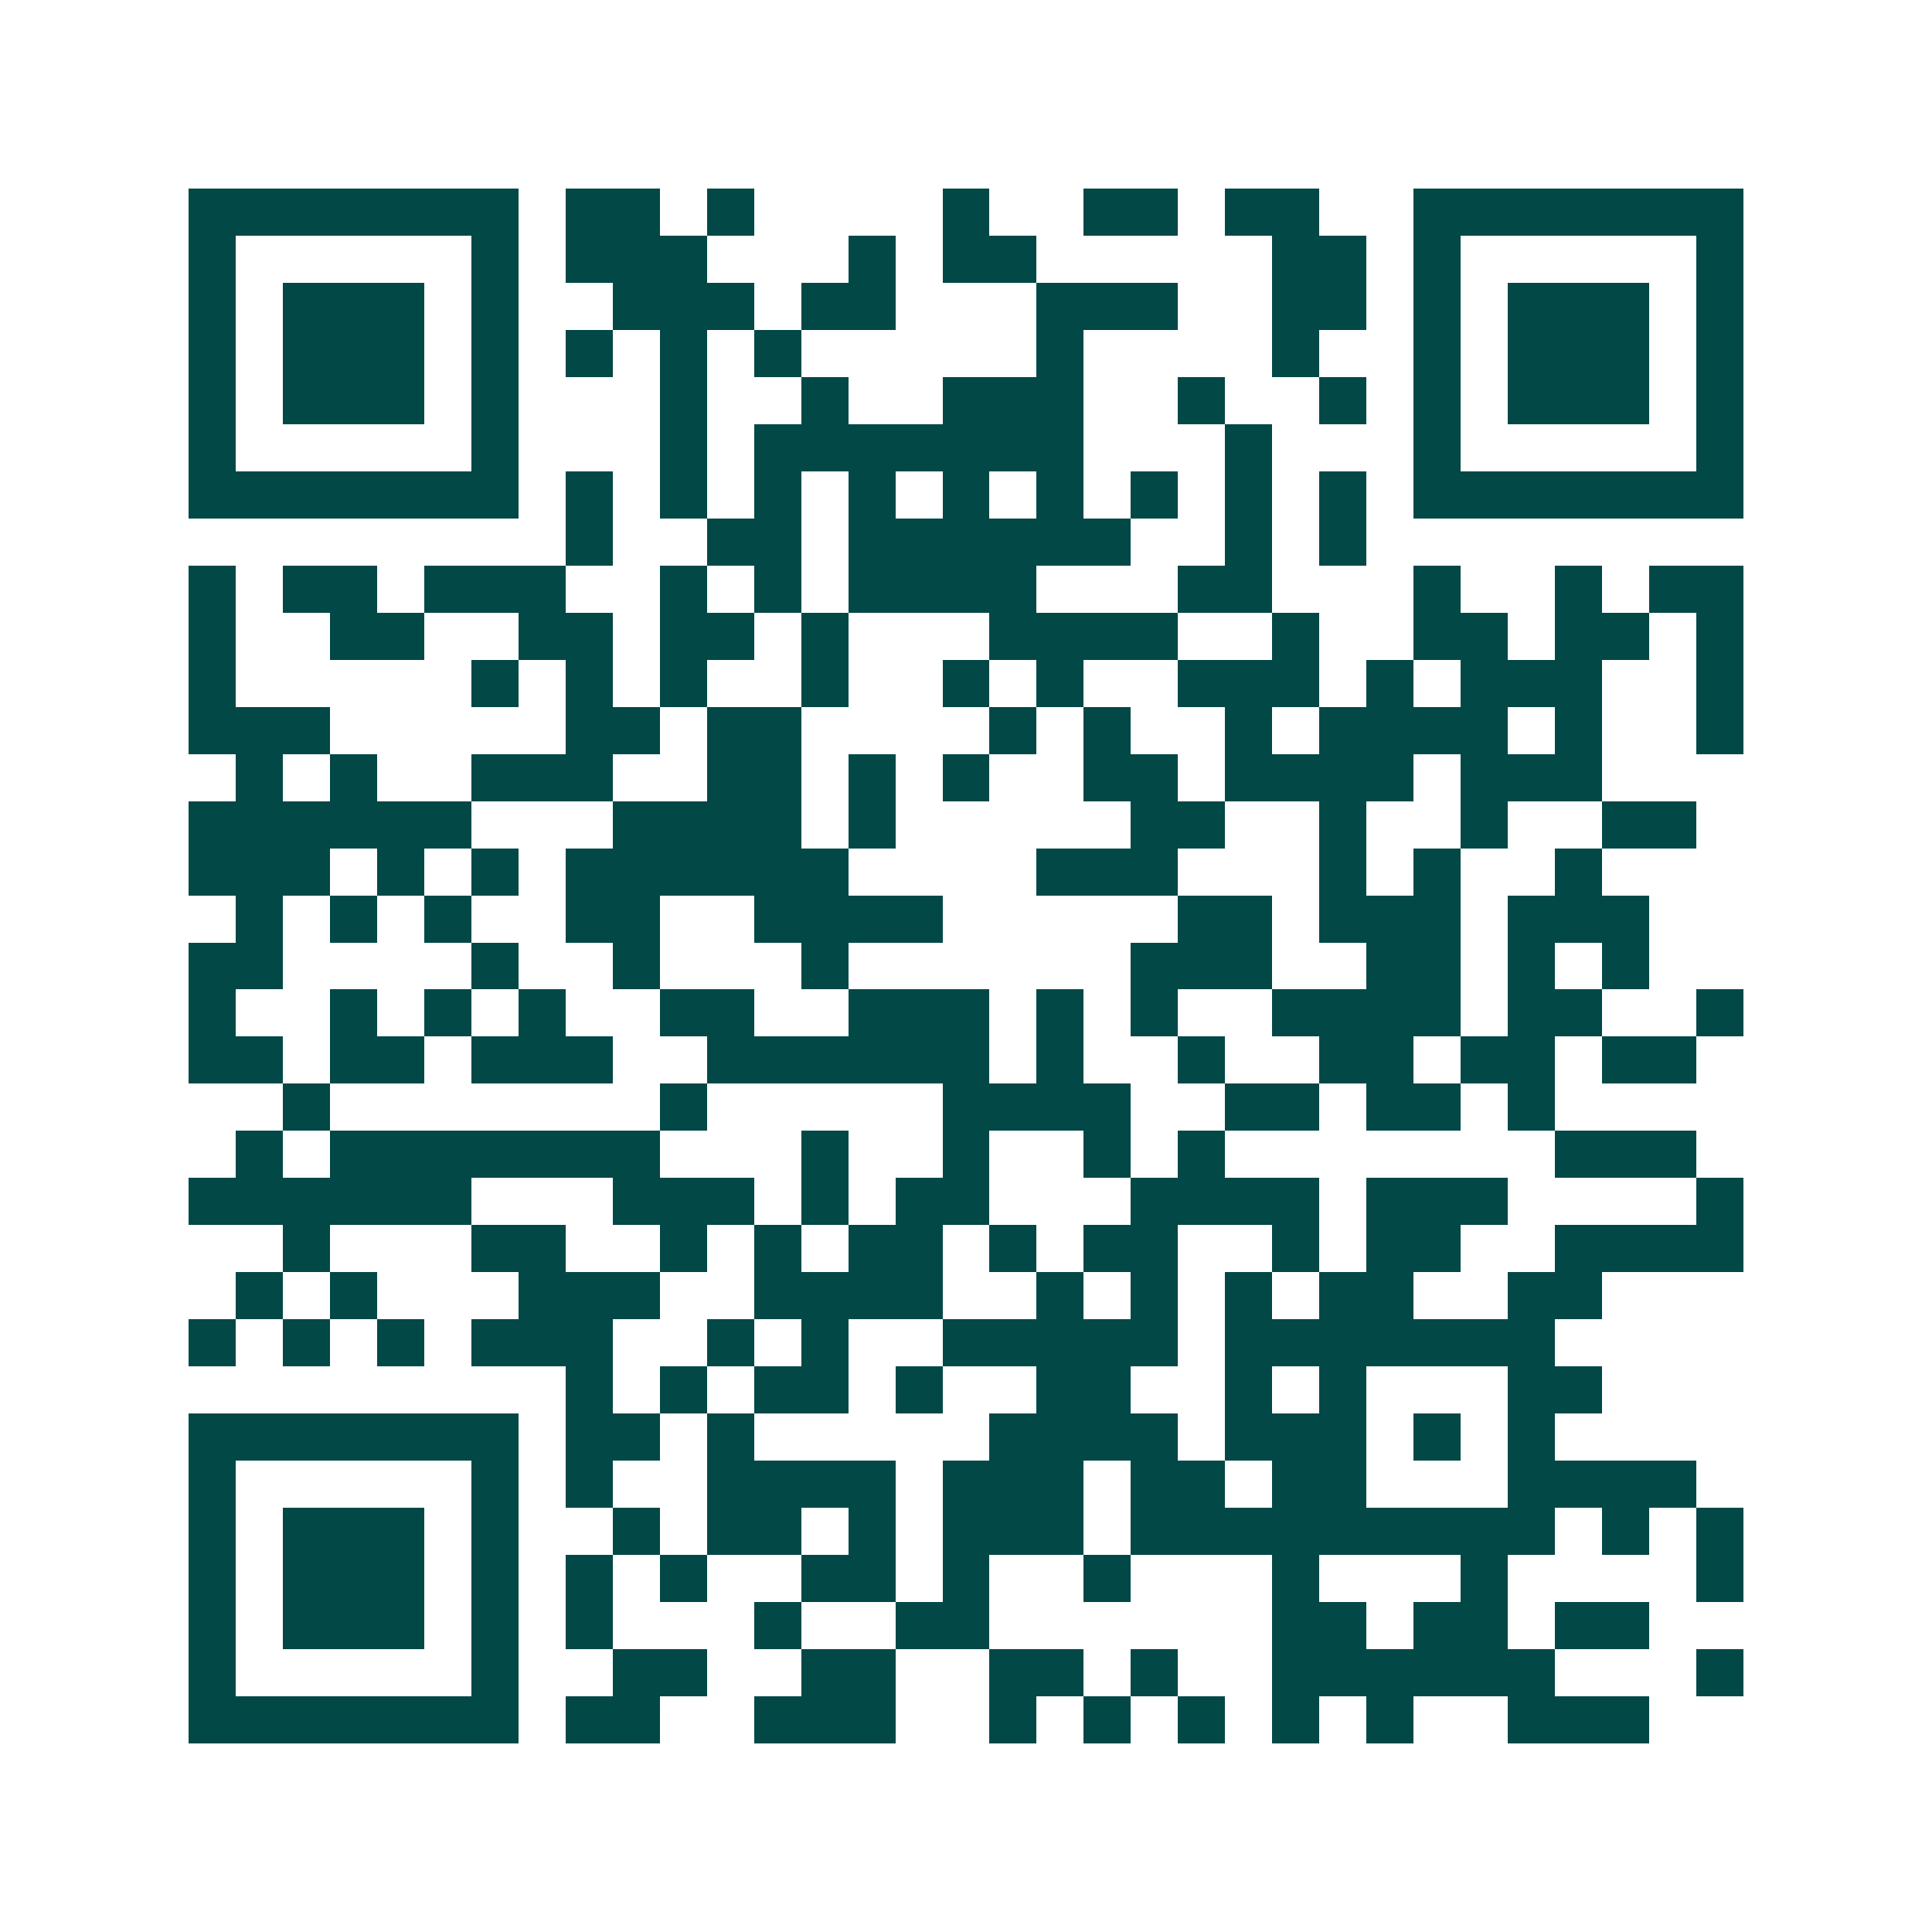 <svg xmlns="http://www.w3.org/2000/svg" width="200" height="200" viewBox="0 0 41 41" shape-rendering="crispEdges"><path fill="#ffffff" d="M0 0h41v41H0z"/><path stroke="#014847" d="M4 4.5h7m1 0h2m1 0h1m4 0h1m2 0h2m1 0h2m2 0h7M4 5.5h1m5 0h1m1 0h3m3 0h1m1 0h2m5 0h2m1 0h1m5 0h1M4 6.5h1m1 0h3m1 0h1m2 0h3m1 0h2m3 0h3m2 0h2m1 0h1m1 0h3m1 0h1M4 7.5h1m1 0h3m1 0h1m1 0h1m1 0h1m1 0h1m5 0h1m4 0h1m2 0h1m1 0h3m1 0h1M4 8.5h1m1 0h3m1 0h1m3 0h1m2 0h1m2 0h3m2 0h1m2 0h1m1 0h1m1 0h3m1 0h1M4 9.5h1m5 0h1m3 0h1m1 0h7m3 0h1m3 0h1m5 0h1M4 10.5h7m1 0h1m1 0h1m1 0h1m1 0h1m1 0h1m1 0h1m1 0h1m1 0h1m1 0h1m1 0h7M12 11.5h1m2 0h2m1 0h6m2 0h1m1 0h1M4 12.5h1m1 0h2m1 0h3m2 0h1m1 0h1m1 0h4m3 0h2m3 0h1m2 0h1m1 0h2M4 13.5h1m2 0h2m2 0h2m1 0h2m1 0h1m3 0h4m2 0h1m2 0h2m1 0h2m1 0h1M4 14.5h1m5 0h1m1 0h1m1 0h1m2 0h1m2 0h1m1 0h1m2 0h3m1 0h1m1 0h3m2 0h1M4 15.5h3m5 0h2m1 0h2m4 0h1m1 0h1m2 0h1m1 0h4m1 0h1m2 0h1M5 16.5h1m1 0h1m2 0h3m2 0h2m1 0h1m1 0h1m2 0h2m1 0h4m1 0h3M4 17.5h6m3 0h4m1 0h1m5 0h2m2 0h1m2 0h1m2 0h2M4 18.5h3m1 0h1m1 0h1m1 0h6m4 0h3m3 0h1m1 0h1m2 0h1M5 19.5h1m1 0h1m1 0h1m2 0h2m2 0h4m5 0h2m1 0h3m1 0h3M4 20.5h2m4 0h1m2 0h1m3 0h1m6 0h3m2 0h2m1 0h1m1 0h1M4 21.5h1m2 0h1m1 0h1m1 0h1m2 0h2m2 0h3m1 0h1m1 0h1m2 0h4m1 0h2m2 0h1M4 22.5h2m1 0h2m1 0h3m2 0h6m1 0h1m2 0h1m2 0h2m1 0h2m1 0h2M6 23.5h1m7 0h1m5 0h4m2 0h2m1 0h2m1 0h1M5 24.5h1m1 0h7m3 0h1m2 0h1m2 0h1m1 0h1m7 0h3M4 25.5h6m3 0h3m1 0h1m1 0h2m3 0h4m1 0h3m4 0h1M6 26.5h1m3 0h2m2 0h1m1 0h1m1 0h2m1 0h1m1 0h2m2 0h1m1 0h2m2 0h4M5 27.5h1m1 0h1m3 0h3m2 0h4m2 0h1m1 0h1m1 0h1m1 0h2m2 0h2M4 28.5h1m1 0h1m1 0h1m1 0h3m2 0h1m1 0h1m2 0h5m1 0h7M12 29.5h1m1 0h1m1 0h2m1 0h1m2 0h2m2 0h1m1 0h1m3 0h2M4 30.5h7m1 0h2m1 0h1m5 0h4m1 0h3m1 0h1m1 0h1M4 31.5h1m5 0h1m1 0h1m2 0h4m1 0h3m1 0h2m1 0h2m3 0h4M4 32.5h1m1 0h3m1 0h1m2 0h1m1 0h2m1 0h1m1 0h3m1 0h9m1 0h1m1 0h1M4 33.5h1m1 0h3m1 0h1m1 0h1m1 0h1m2 0h2m1 0h1m2 0h1m3 0h1m3 0h1m4 0h1M4 34.5h1m1 0h3m1 0h1m1 0h1m3 0h1m2 0h2m6 0h2m1 0h2m1 0h2M4 35.5h1m5 0h1m2 0h2m2 0h2m2 0h2m1 0h1m2 0h6m3 0h1M4 36.5h7m1 0h2m2 0h3m2 0h1m1 0h1m1 0h1m1 0h1m1 0h1m2 0h3"/></svg>
